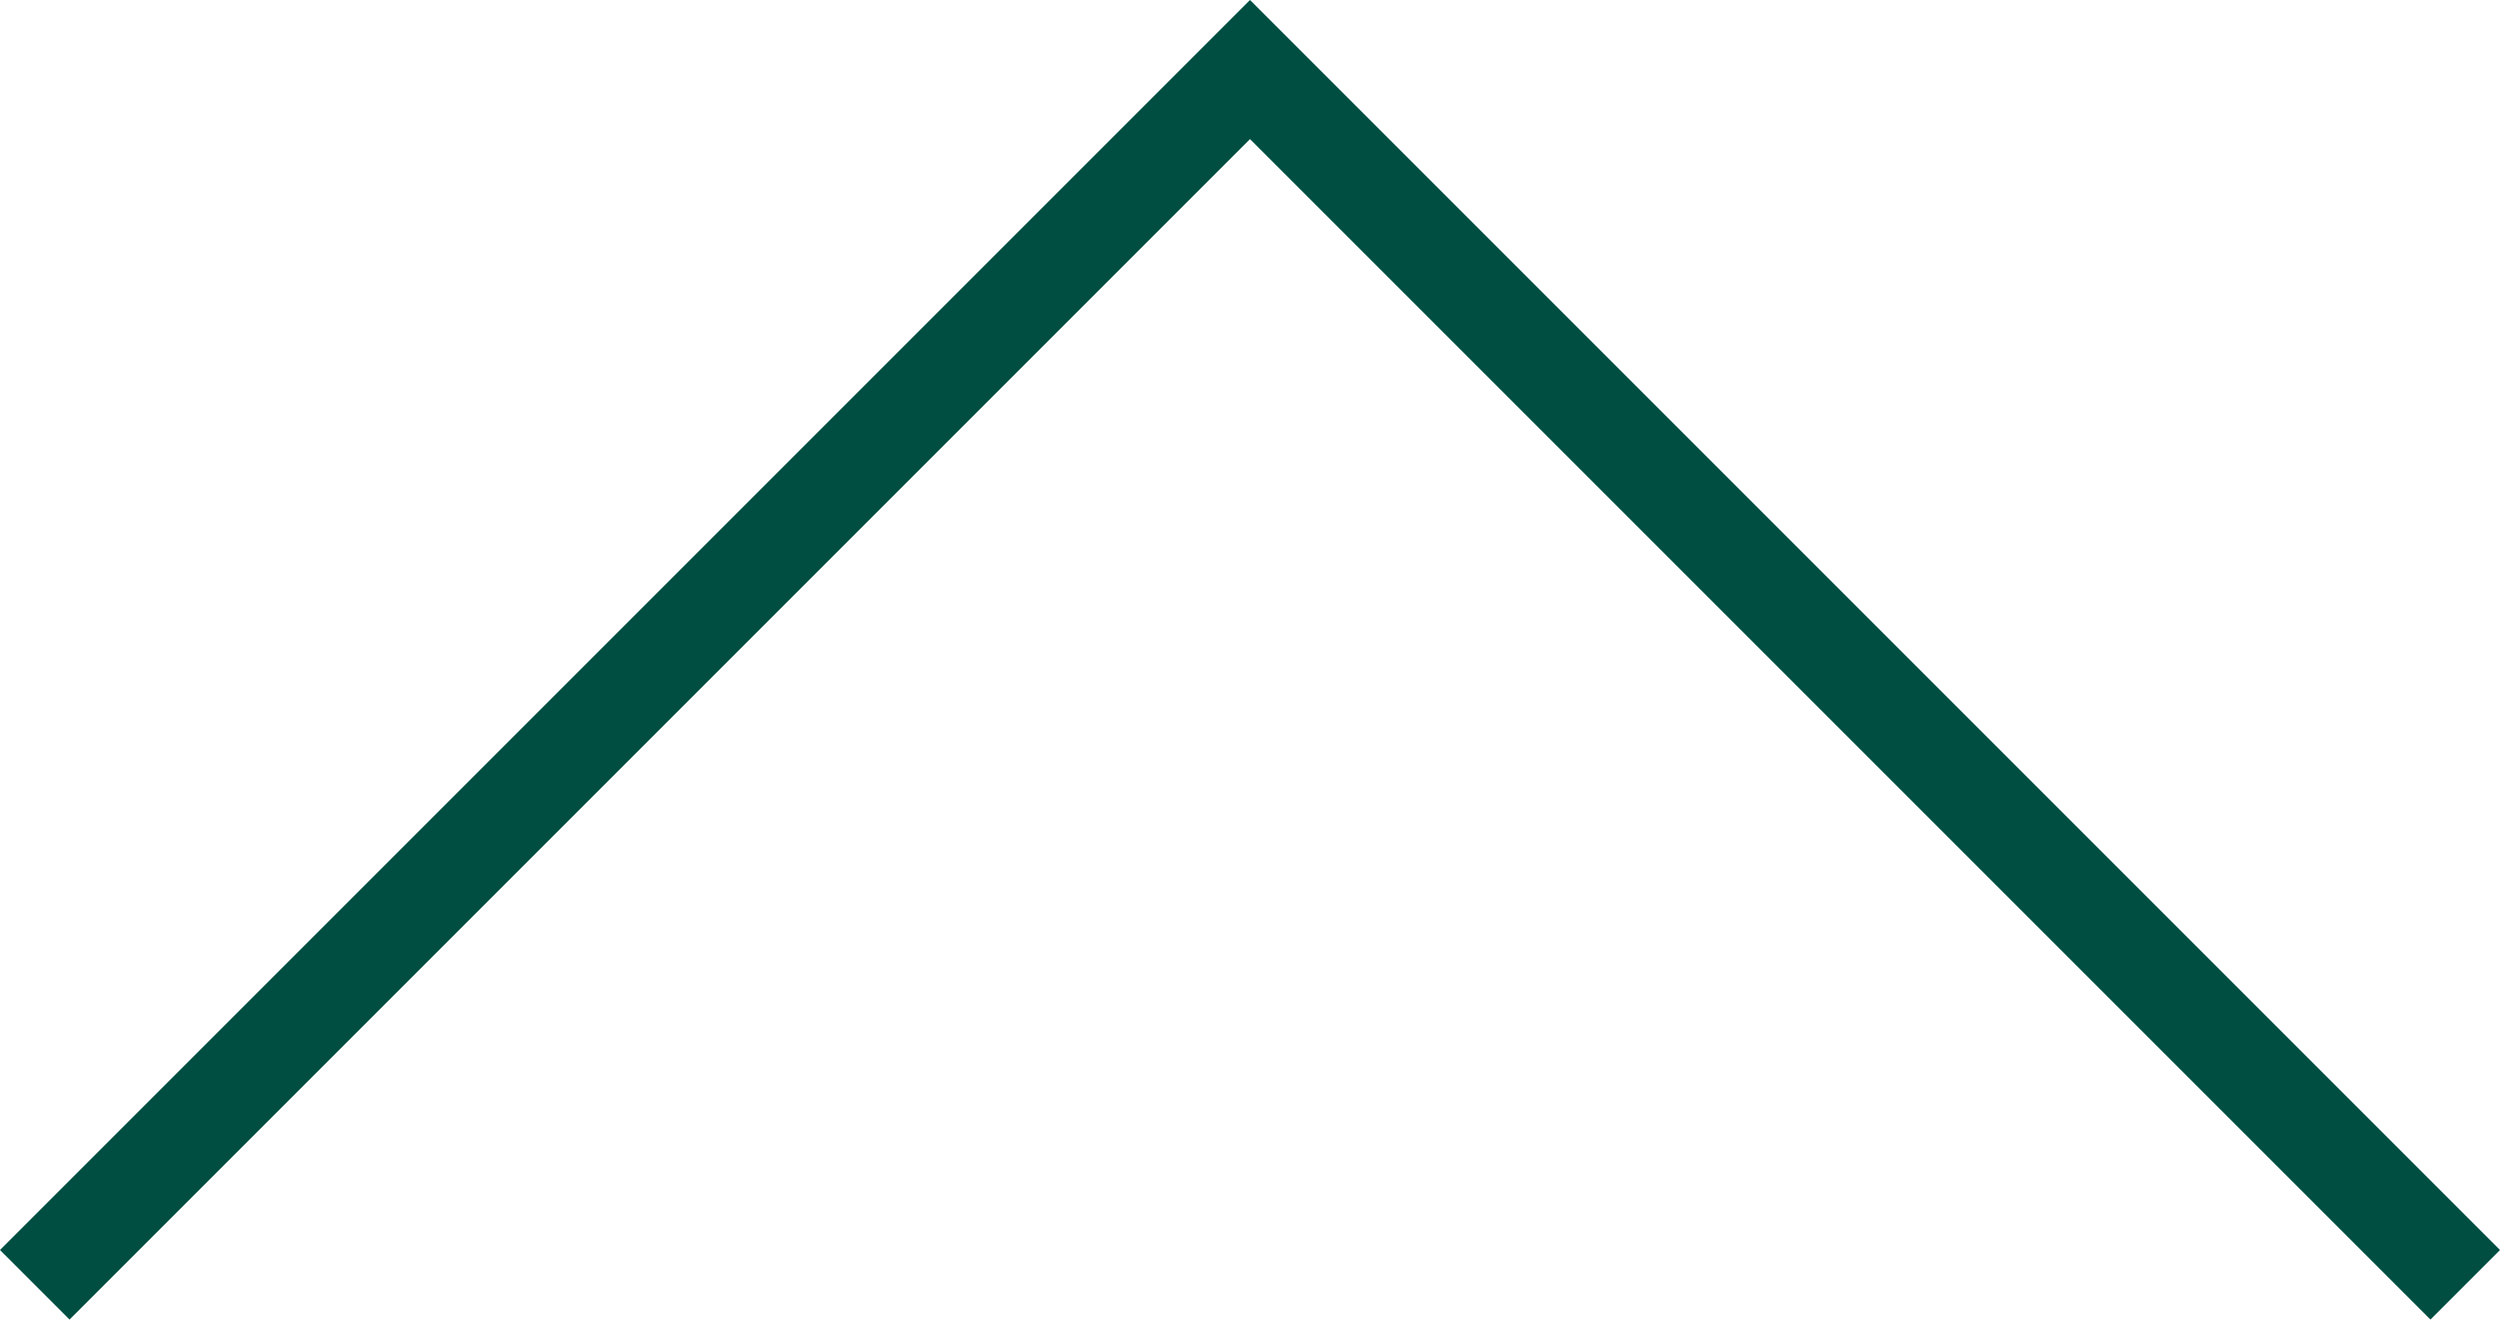 <svg xmlns="http://www.w3.org/2000/svg" width="25.414" height="13.414" viewBox="0 0 25.414 13.414">
  <path id="icon_top" d="M10,6,22,18,10,30h0" transform="translate(-5.293 22.707) rotate(-90)" fill="none" stroke="#004E41" stroke-linecap="square" stroke-width="1"/>
</svg>
